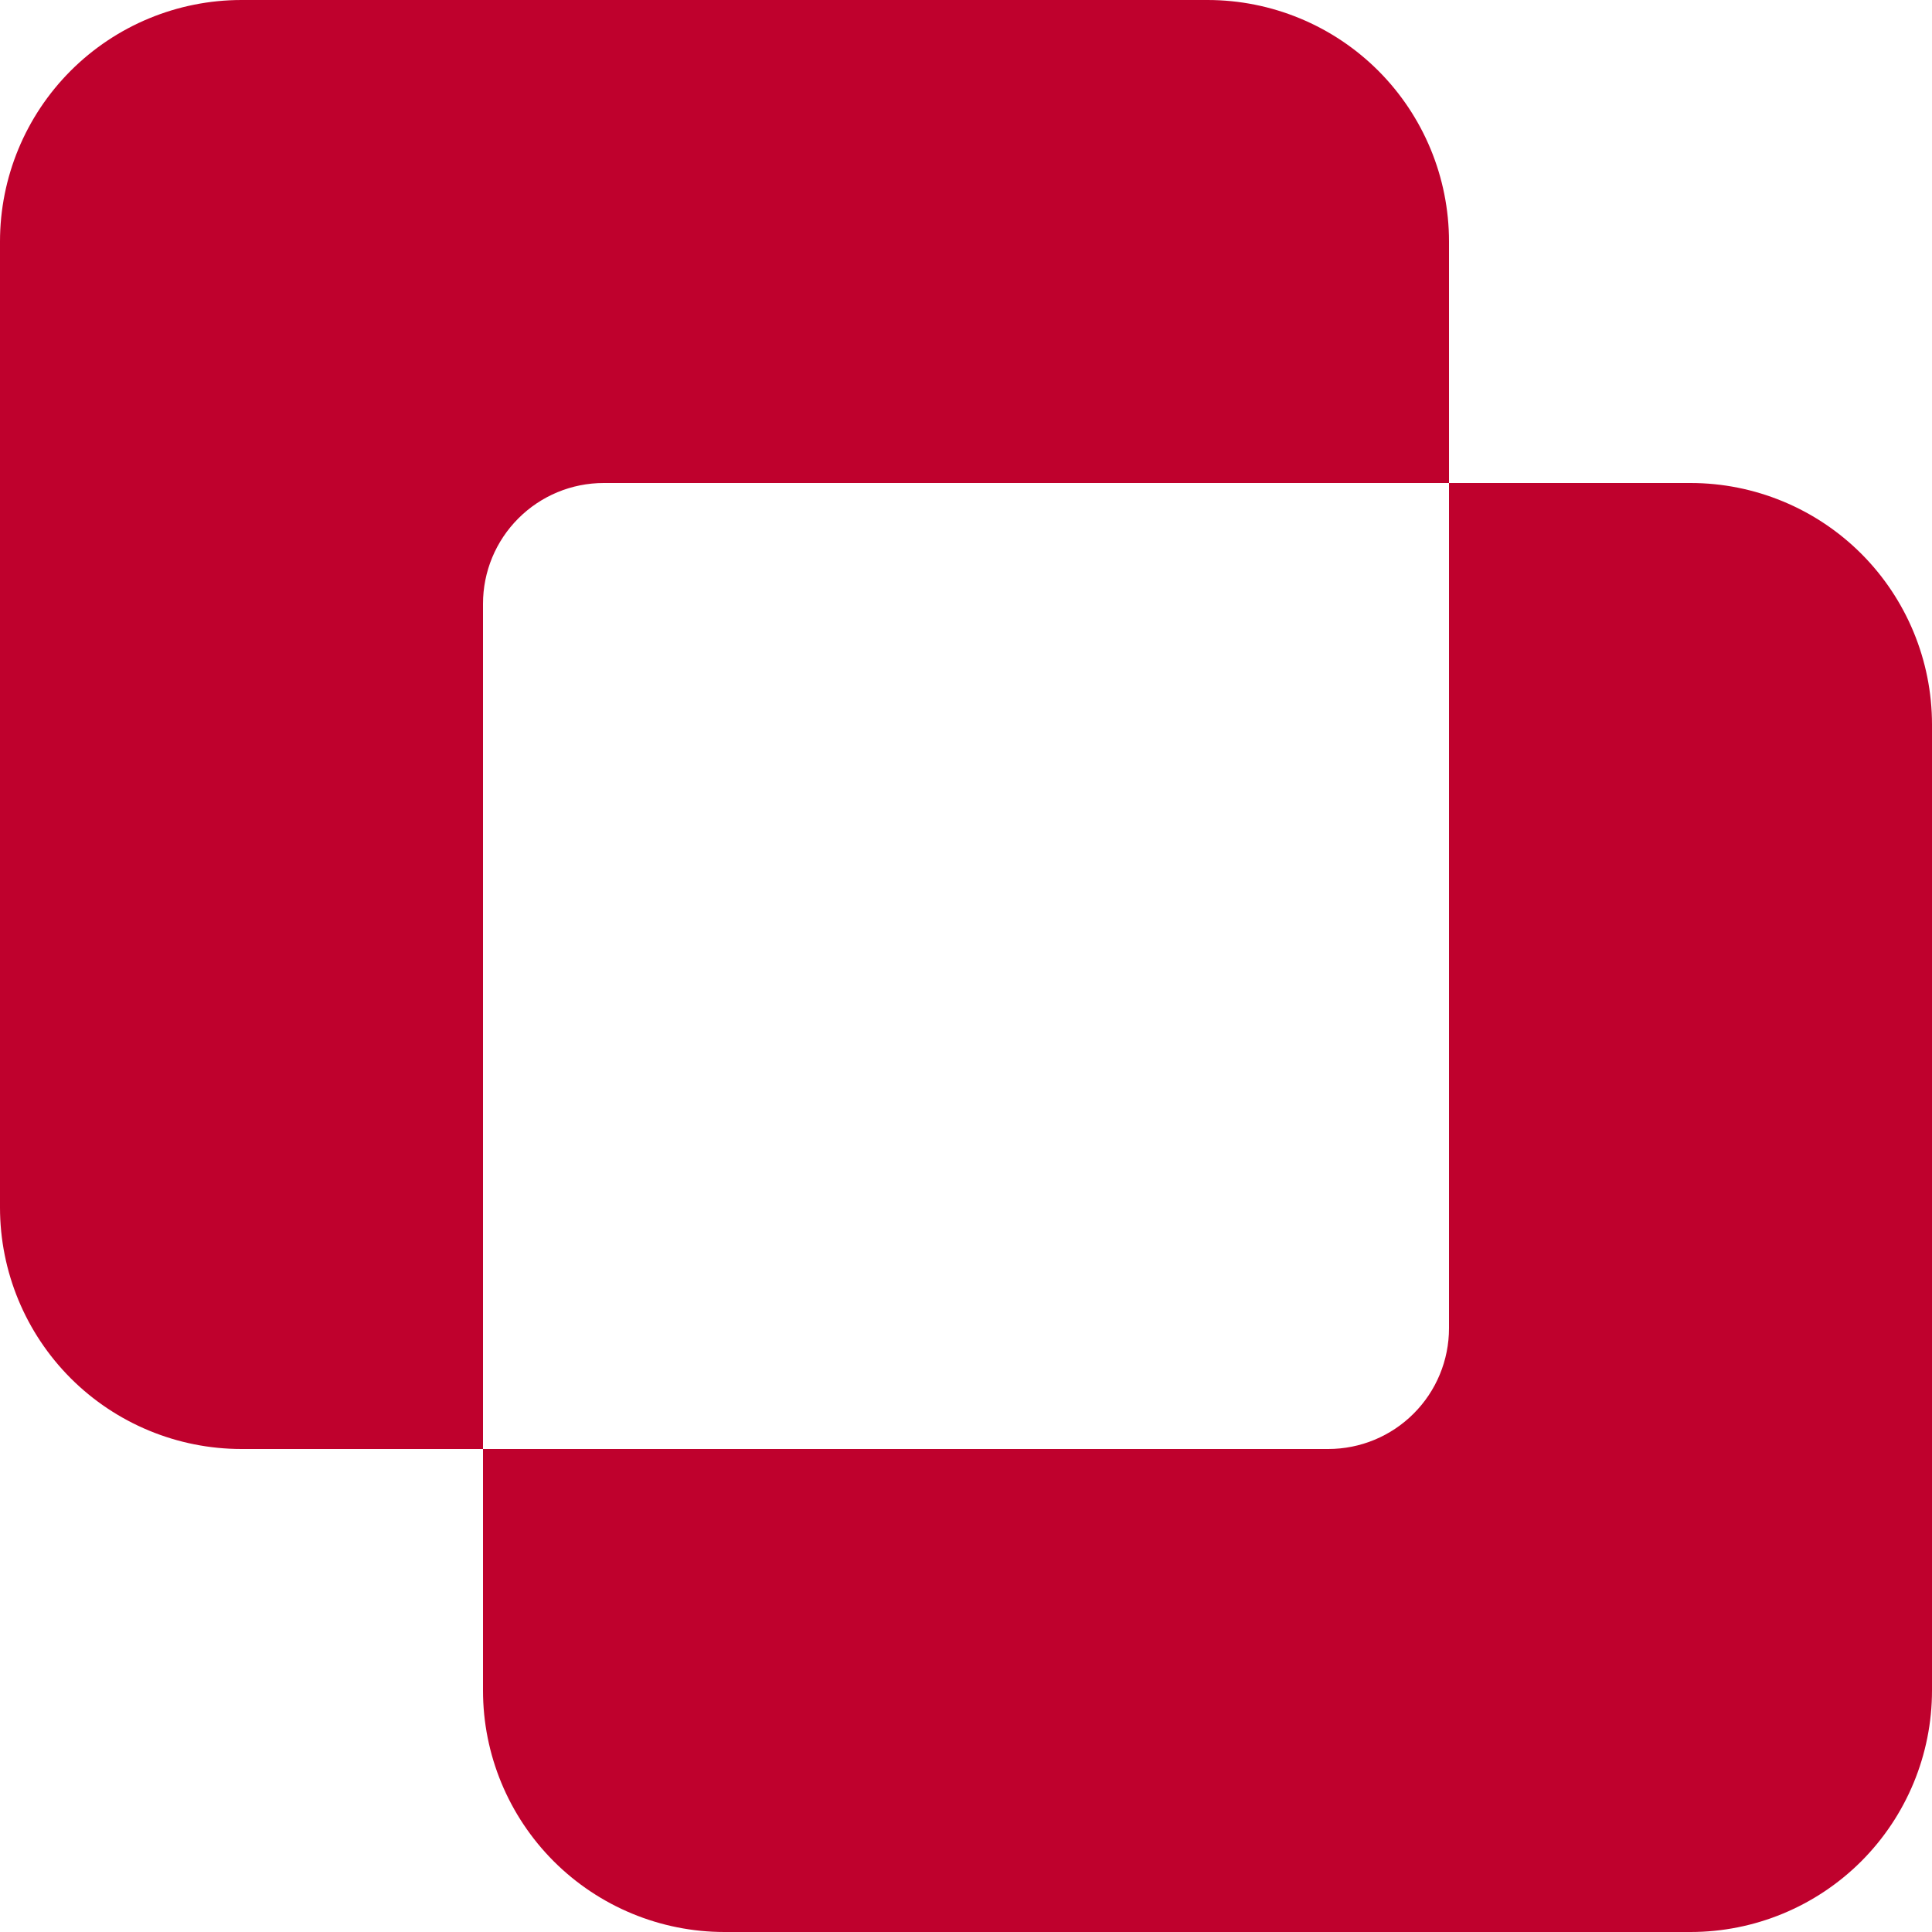 <svg width="48" height="48" viewBox="0 0 48 48" fill="none" xmlns="http://www.w3.org/2000/svg">
<path d="M0 6C0 4.409 0.632 2.883 1.757 1.757C2.883 0.632 4.409 0 6 0L30 0C31.591 0 33.117 0.632 34.243 1.757C35.368 2.883 36 4.409 36 6V12H42C43.591 12 45.117 12.632 46.243 13.757C47.368 14.883 48 16.409 48 18V42C48 43.591 47.368 45.117 46.243 46.243C45.117 47.368 43.591 48 42 48H18C16.409 48 14.883 47.368 13.757 46.243C12.632 45.117 12 43.591 12 42V36H6C4.409 36 2.883 35.368 1.757 34.243C0.632 33.117 0 31.591 0 30V6ZM36 12H15C14.204 12 13.441 12.316 12.879 12.879C12.316 13.441 12 14.204 12 15V36H33C33.796 36 34.559 35.684 35.121 35.121C35.684 34.559 36 33.796 36 33V12Z" fill="#BF012D"/>
</svg>
